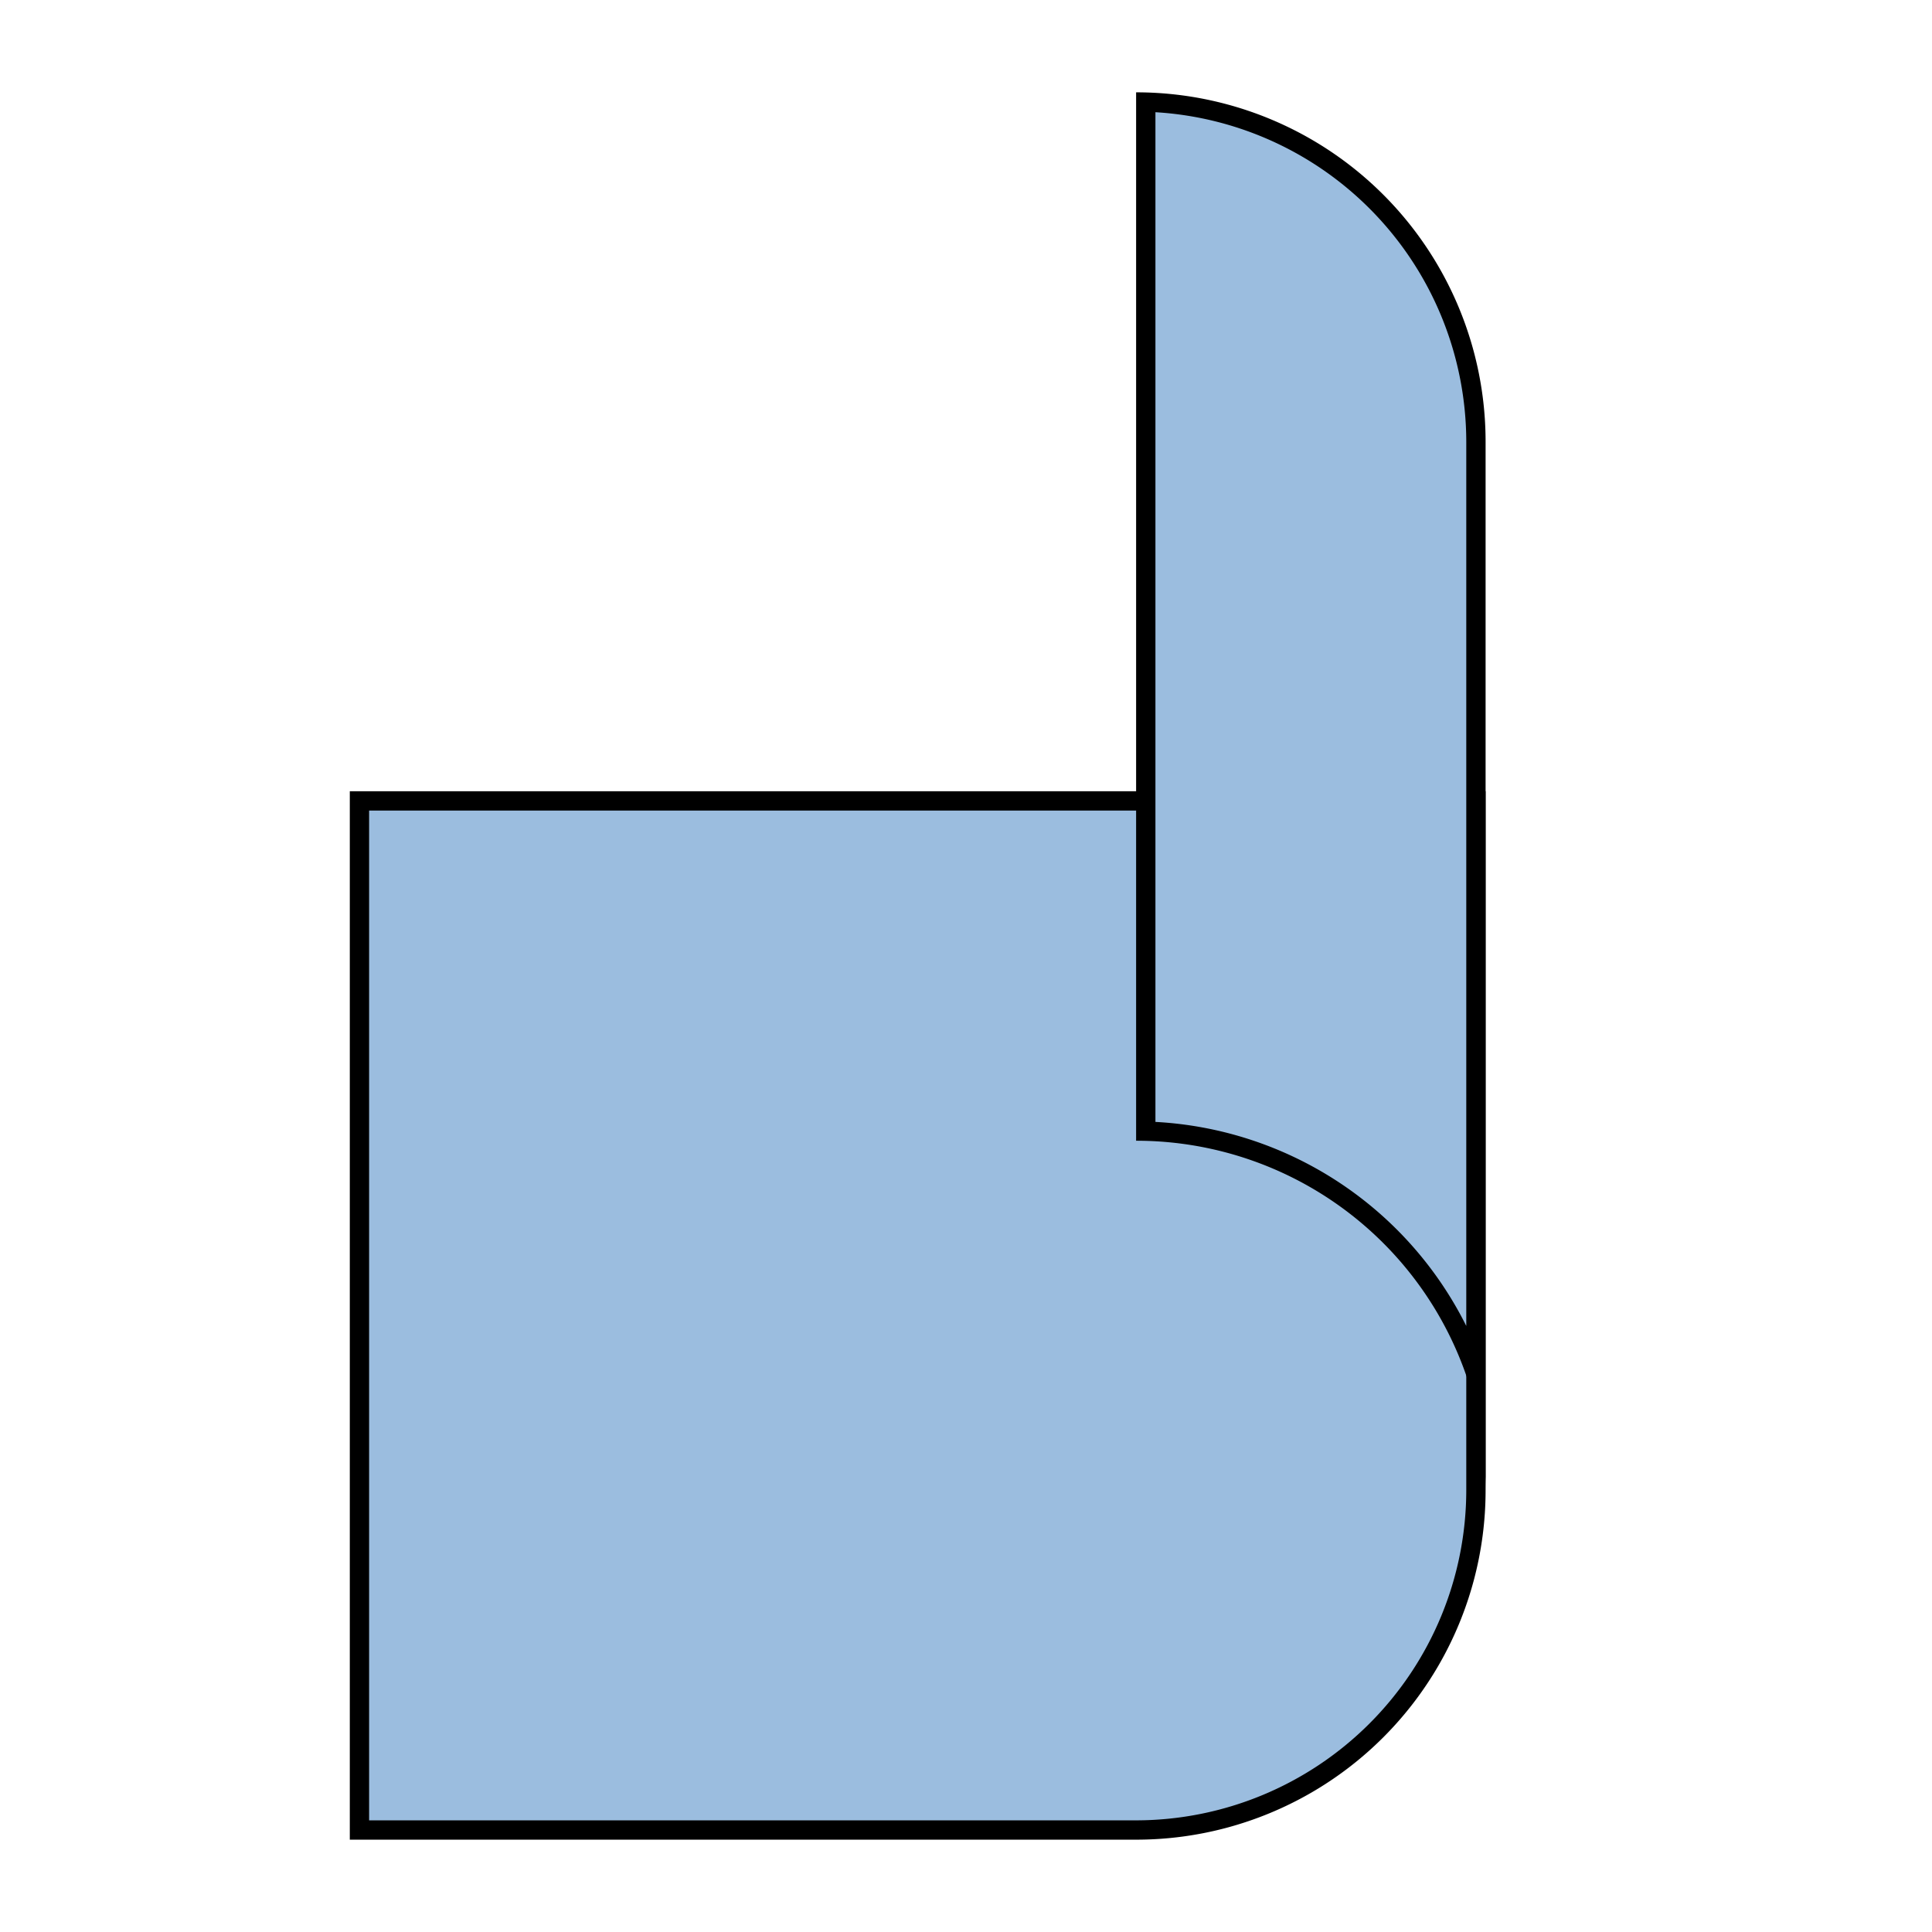 <svg xmlns="http://www.w3.org/2000/svg" width="100" height="100" viewBox="0 0 100 100">
  <g>
    <path d="M18.606,94.721V41.456H76.394V77.133A17.609,17.609,0,0,1,58.805,94.721Z" fill="#9bbddf"/>
    <path d="M75.894,41.956V77.133A17.108,17.108,0,0,1,58.805,94.221h-39.7V41.956H75.894m1-1H18.106V95.221h40.7A18.083,18.083,0,0,0,76.894,77.133V40.956Z"/>
  </g>
  <g>
    <path d="M76.394,71.113A18.626,18.626,0,0,0,59.305,58.551V5.286A17.609,17.609,0,0,1,76.394,22.867Z" fill="#9bbddf"/>
    <path d="M59.805,5.808A17.111,17.111,0,0,1,75.894,22.867V68.631A19.121,19.121,0,0,0,59.805,58.07V5.808m-1-1.029V59.044A18.084,18.084,0,0,1,76.894,77.133V22.867A18.083,18.083,0,0,0,58.805,4.779Z"/>
  </g>
</svg>
